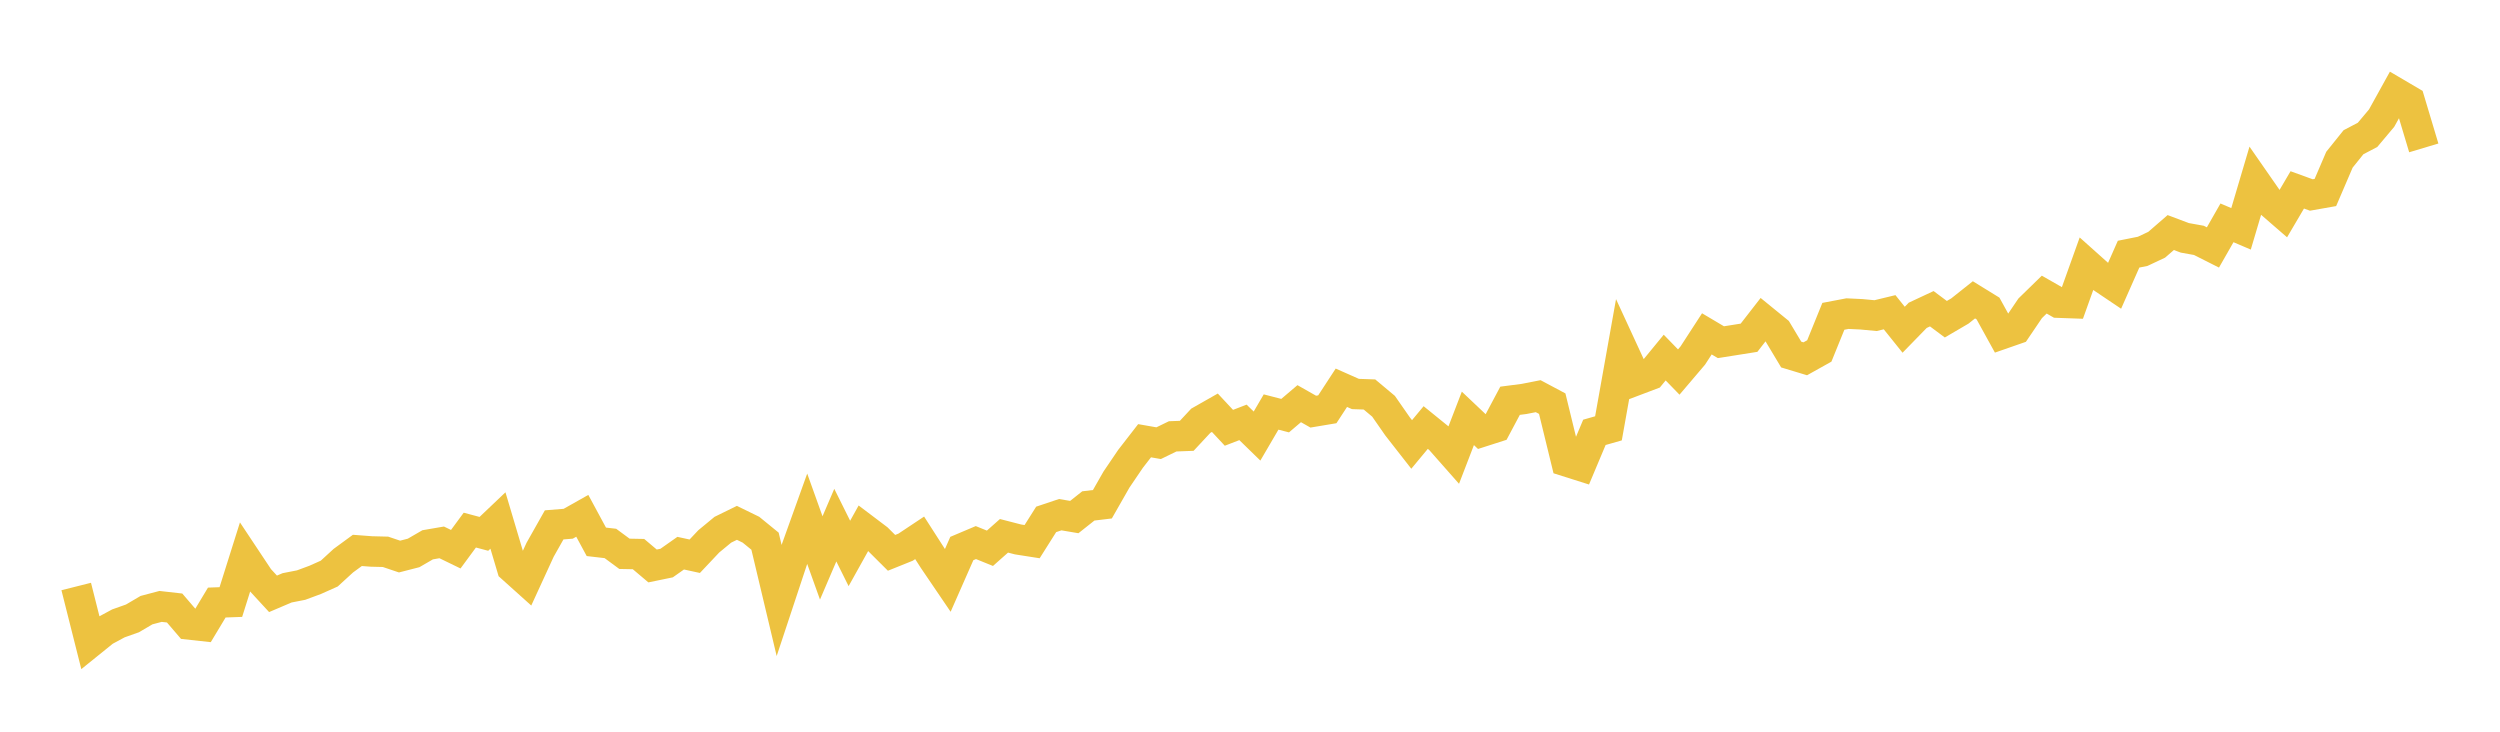 <svg width="164" height="48" xmlns="http://www.w3.org/2000/svg" xmlns:xlink="http://www.w3.org/1999/xlink"><path fill="none" stroke="rgb(237,194,64)" stroke-width="2" d="M5,38.475L5.922,42.135L6.844,41.391L7.766,40.894L8.689,40.567L9.611,40.025L10.533,39.781L11.455,39.885L12.377,40.961L13.299,41.062L14.222,39.527L15.144,39.494L16.066,36.566L16.988,37.954L17.91,38.955L18.832,38.562L19.754,38.381L20.677,38.039L21.599,37.627L22.521,36.782L23.443,36.107L24.365,36.176L25.287,36.199L26.21,36.51L27.132,36.273L28.054,35.739L28.976,35.58L29.898,36.028L30.82,34.775L31.743,35.021L32.665,34.144L33.587,37.244L34.509,38.072L35.431,36.065L36.353,34.432L37.275,34.358L38.198,33.837L39.12,35.544L40.042,35.65L40.964,36.33L41.886,36.348L42.808,37.127L43.731,36.937L44.653,36.288L45.575,36.489L46.497,35.512L47.419,34.751L48.341,34.299L49.263,34.749L50.186,35.502L51.108,39.379L52.03,36.596L52.952,34.028L53.874,36.6L54.796,34.449L55.719,36.306L56.641,34.651L57.563,35.348L58.485,36.266L59.407,35.895L60.329,35.282L61.251,36.718L62.174,38.077L63.096,35.983L64.018,35.593L64.94,35.967L65.862,35.149L66.784,35.387L67.707,35.532L68.629,34.072L69.551,33.763L70.473,33.919L71.395,33.189L72.317,33.078L73.24,31.46L74.162,30.101L75.084,28.912L76.006,29.073L76.928,28.625L77.85,28.59L78.772,27.6L79.695,27.076L80.617,28.064L81.539,27.708L82.461,28.606L83.383,27.028L84.305,27.266L85.228,26.481L86.15,27.004L87.072,26.849L87.994,25.437L88.916,25.846L89.838,25.878L90.76,26.65L91.683,27.976L92.605,29.156L93.527,28.046L94.449,28.794L95.371,29.839L96.293,27.445L97.216,28.319L98.138,28.023L99.06,26.29L99.982,26.17L100.904,25.989L101.826,26.48L102.749,30.263L103.671,30.555L104.593,28.362L105.515,28.099L106.437,22.932L107.359,24.931L108.281,24.582L109.204,23.457L110.126,24.406L111.048,23.322L111.97,21.901L112.892,22.448L113.814,22.302L114.737,22.155L115.659,20.968L116.581,21.719L117.503,23.258L118.425,23.537L119.347,23.022L120.269,20.75L121.192,20.574L122.114,20.618L123.036,20.705L123.958,20.482L124.88,21.631L125.802,20.685L126.725,20.253L127.647,20.941L128.569,20.401L129.491,19.669L130.413,20.237L131.335,21.909L132.257,21.588L133.18,20.225L134.102,19.326L135.024,19.853L135.946,19.886L136.868,17.312L137.79,18.136L138.713,18.757L139.635,16.673L140.557,16.489L141.479,16.055L142.401,15.255L143.323,15.602L144.246,15.768L145.168,16.233L146.09,14.618L147.012,15.012L147.934,11.9L148.856,13.226L149.778,14.025L150.701,12.456L151.623,12.791L152.545,12.628L153.467,10.478L154.389,9.33L155.311,8.847L156.234,7.749L157.156,6.083L158.078,6.625L159,9.702"></path></svg>